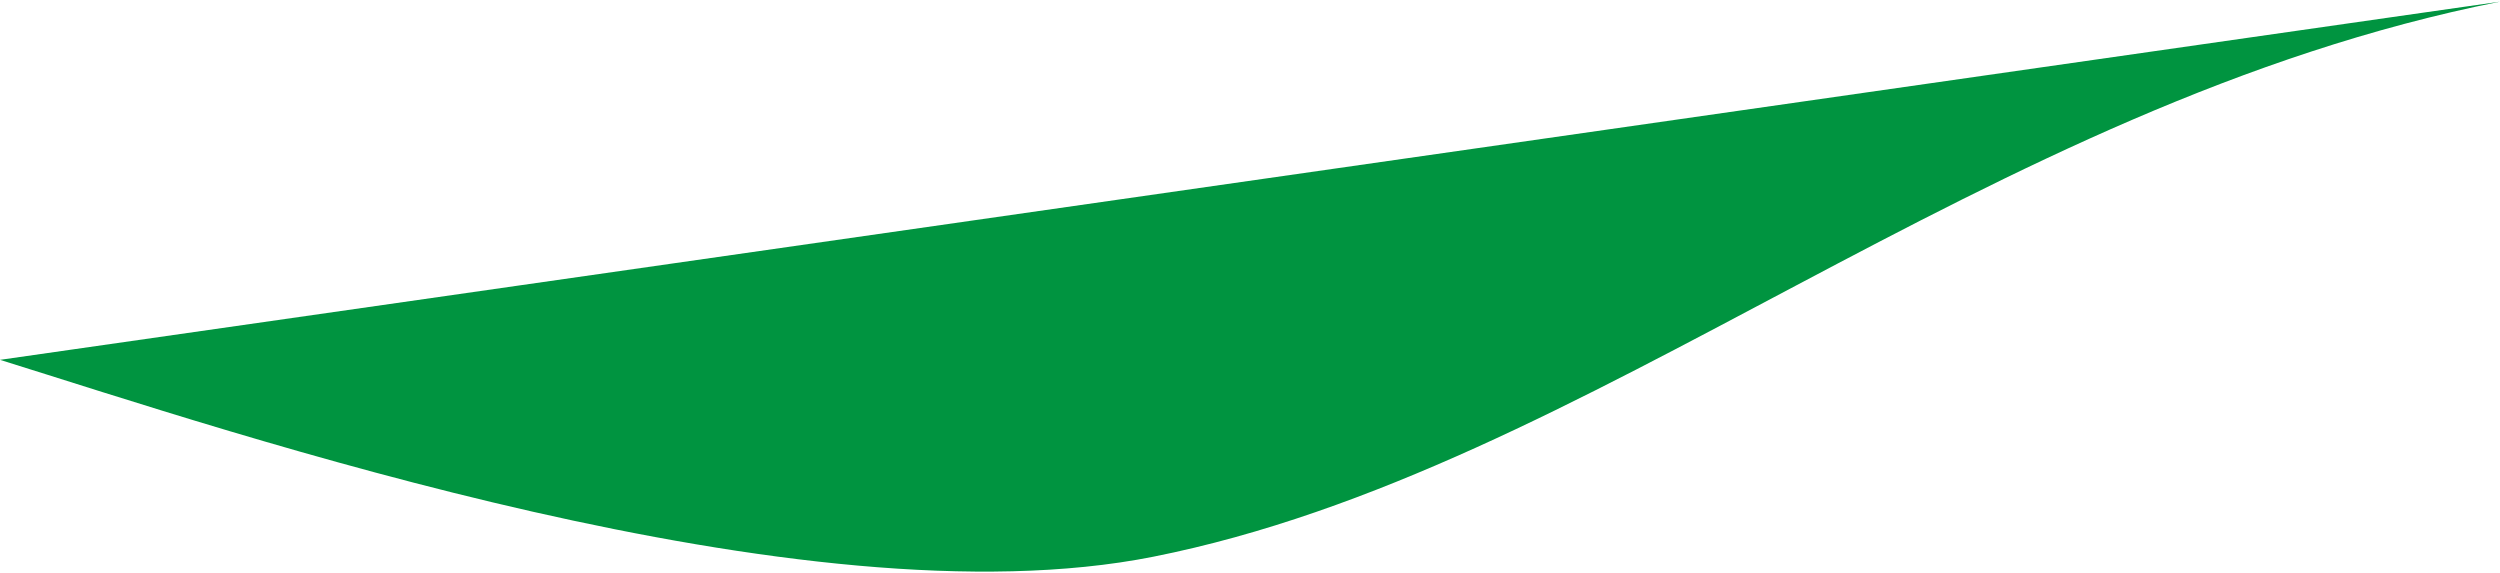 <svg xmlns="http://www.w3.org/2000/svg" width="1178" height="270" viewBox="0 0 1178 270" fill="none"><path d="M543.427 262.326C749.964 221.244 934.012 49.31 1178 0.778L-8.74962e-05 169.558C110.245 203.862 378.198 295.193 543.427 262.326Z" fill="#009440"></path></svg>